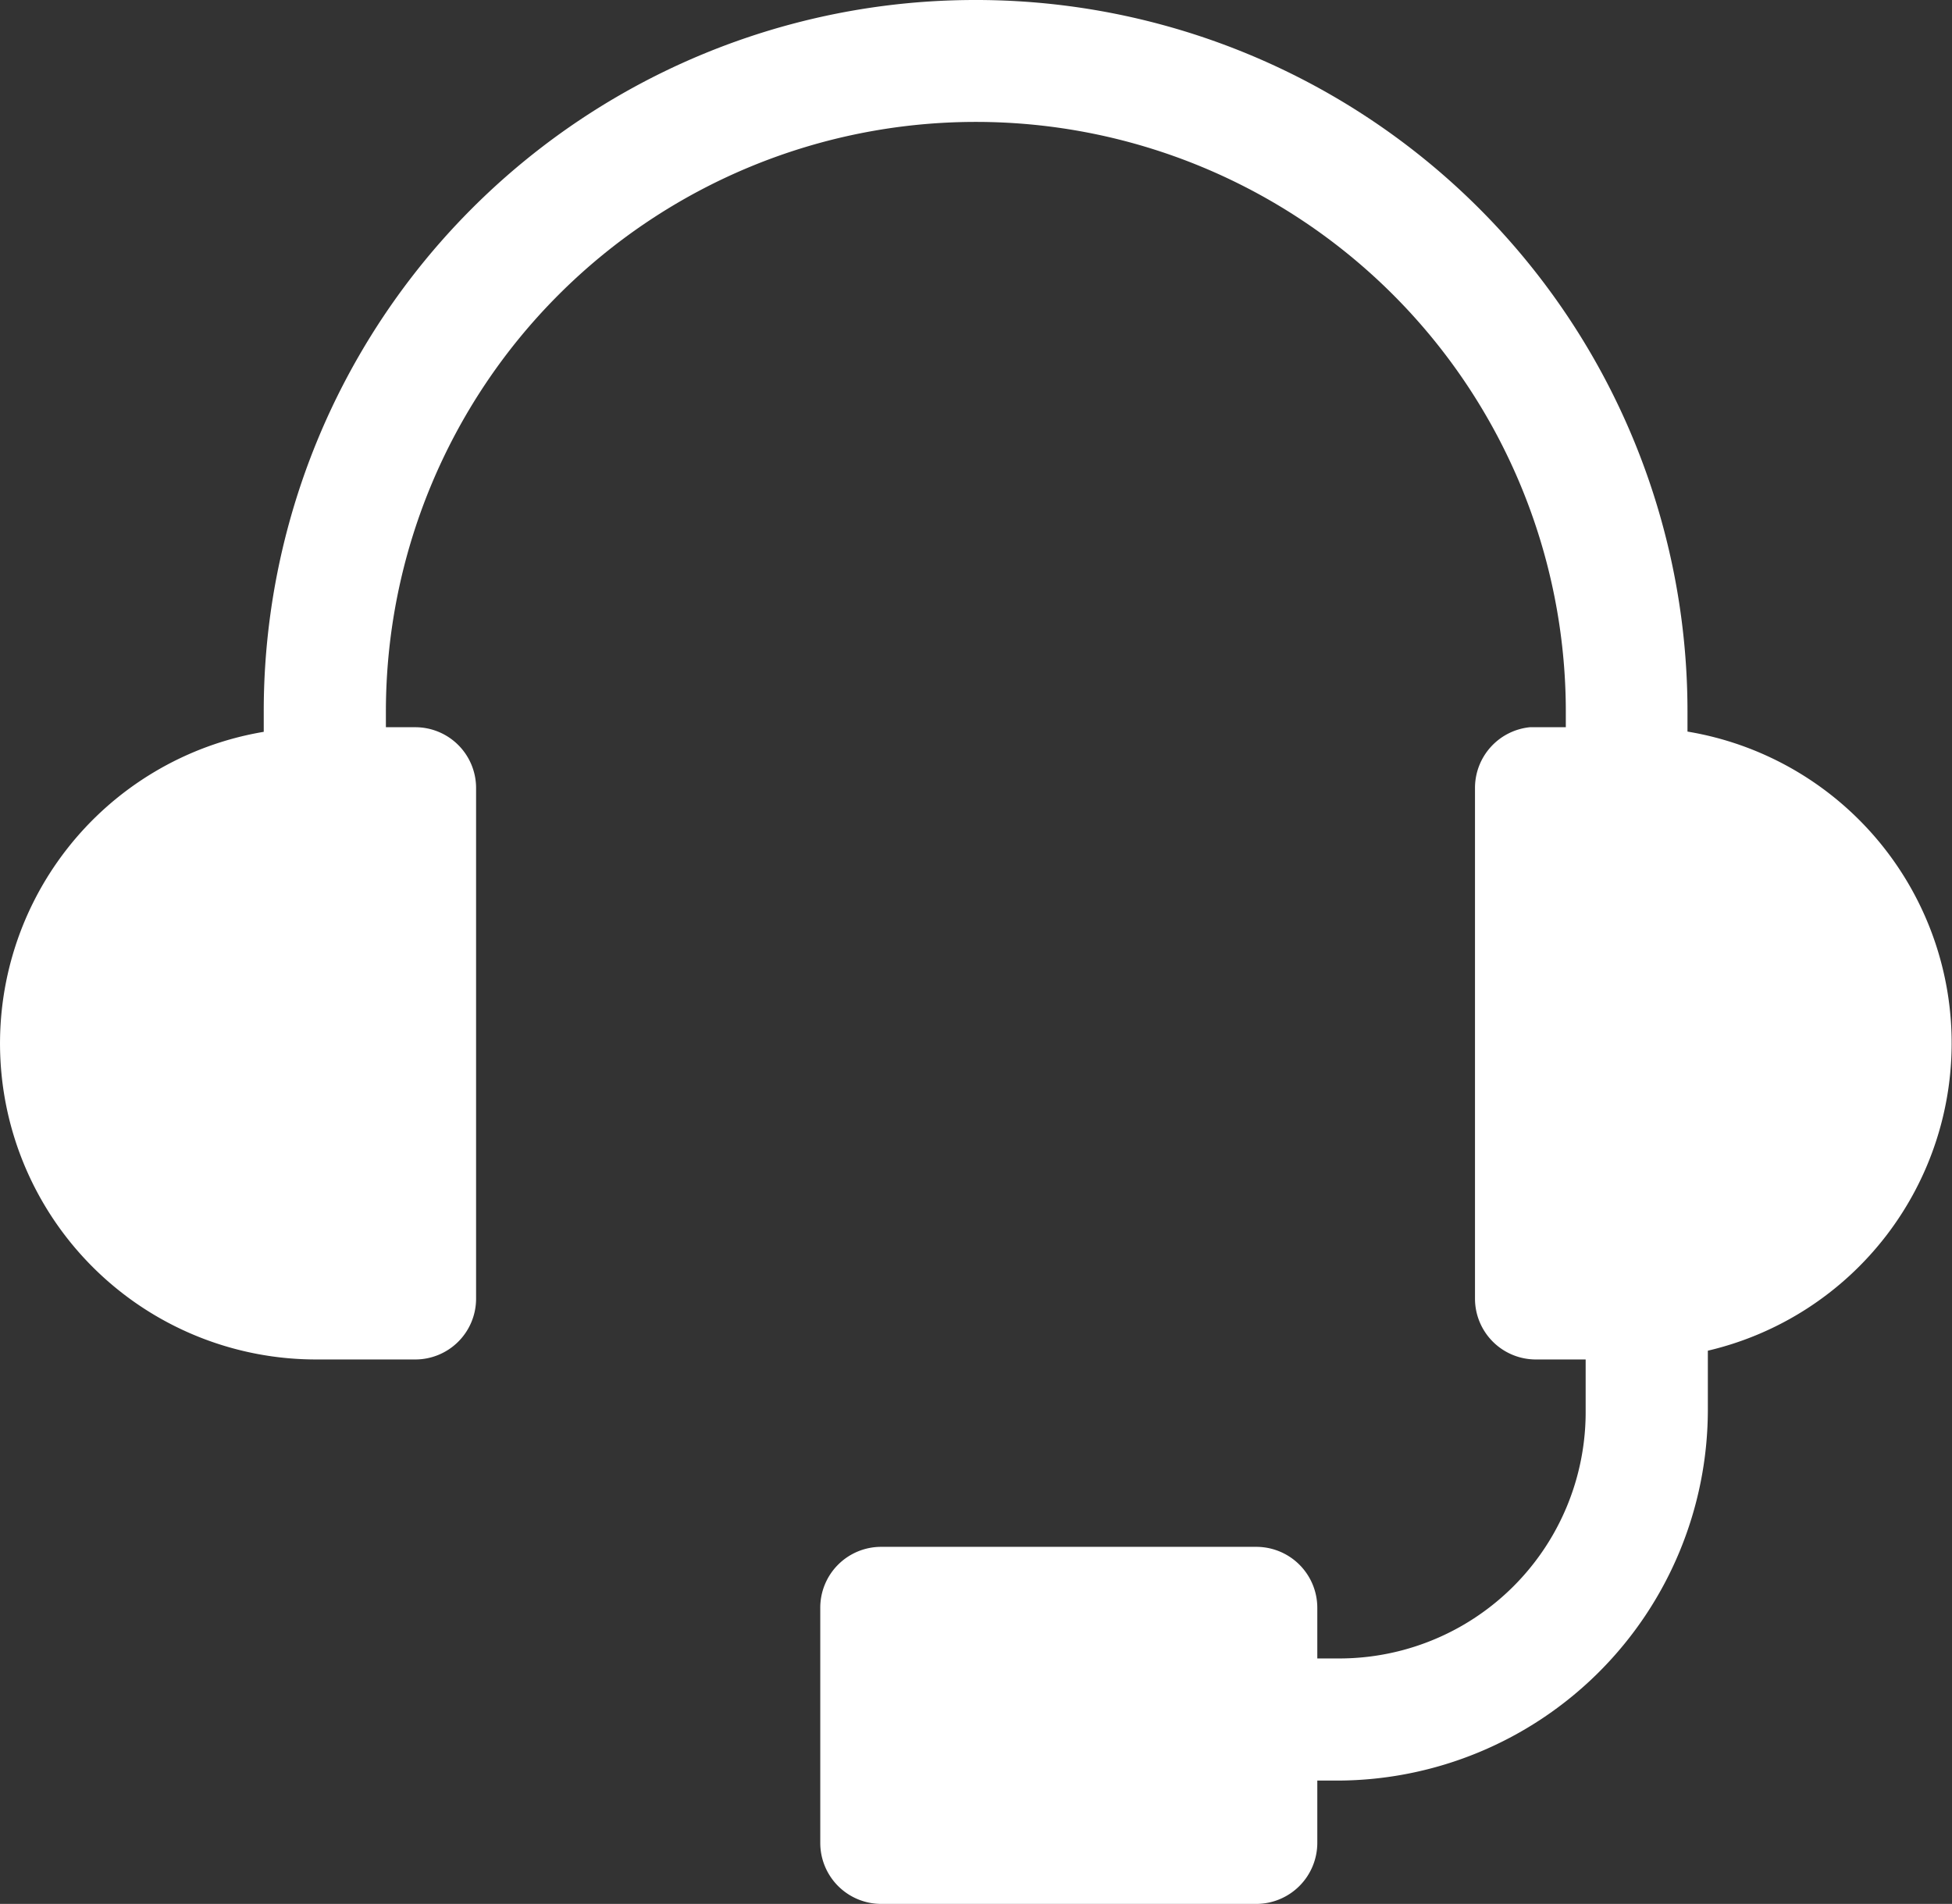 <svg xmlns="http://www.w3.org/2000/svg" xmlns:xlink="http://www.w3.org/1999/xlink" width="40.255" height="39.271" viewBox="0 0 40.255 39.271">
  <rect x="0" y="0" width="40.255" height="39.271" fill="#333333" stroke="none"/>
  <defs>
    <clipPath id="clip-path">
      <rect id="Rectangle_7" data-name="Rectangle 7" width="40.255" height="39.271" fill="#fff"/>
    </clipPath>
  </defs>
  <g id="Groupe_760" data-name="Groupe 760" transform="translate(0)">
    <g id="Groupe_4" data-name="Groupe 4" transform="translate(0 0)" clip-path="url(#clip-path)">
      <path id="Tracé_622" data-name="Tracé 622" d="M20.12,0A14.671,14.671,0,0,0,5.439,14.677v.418A6.518,6.518,0,0,0,6.518,28.041h2.04a1.254,1.254,0,0,0,1.26-1.25V16.245A1.254,1.254,0,0,0,8.558,15h-.6v-.319a12.166,12.166,0,0,1,24.333,0V15H31.55a1.258,1.258,0,0,0-1.132,1.25V26.791a1.255,1.255,0,0,0,1.265,1.25H32.7v1.051a5.082,5.082,0,0,1-5.12,5.116h-.414V33.171a1.258,1.258,0,0,0-1.25-1.265h-7.75a1.255,1.255,0,0,0-1.25,1.265v4.835a1.258,1.258,0,0,0,1.25,1.265h7.75a1.261,1.261,0,0,0,1.25-1.265V36.727h.414a7.655,7.655,0,0,0,7.64-7.635V27.86A6.515,6.515,0,0,0,34.8,15.09v-.414A14.674,14.674,0,0,0,20.12,0" transform="translate(0 0)" fill="#fff"/>
    </g>
  </g>
</svg>
